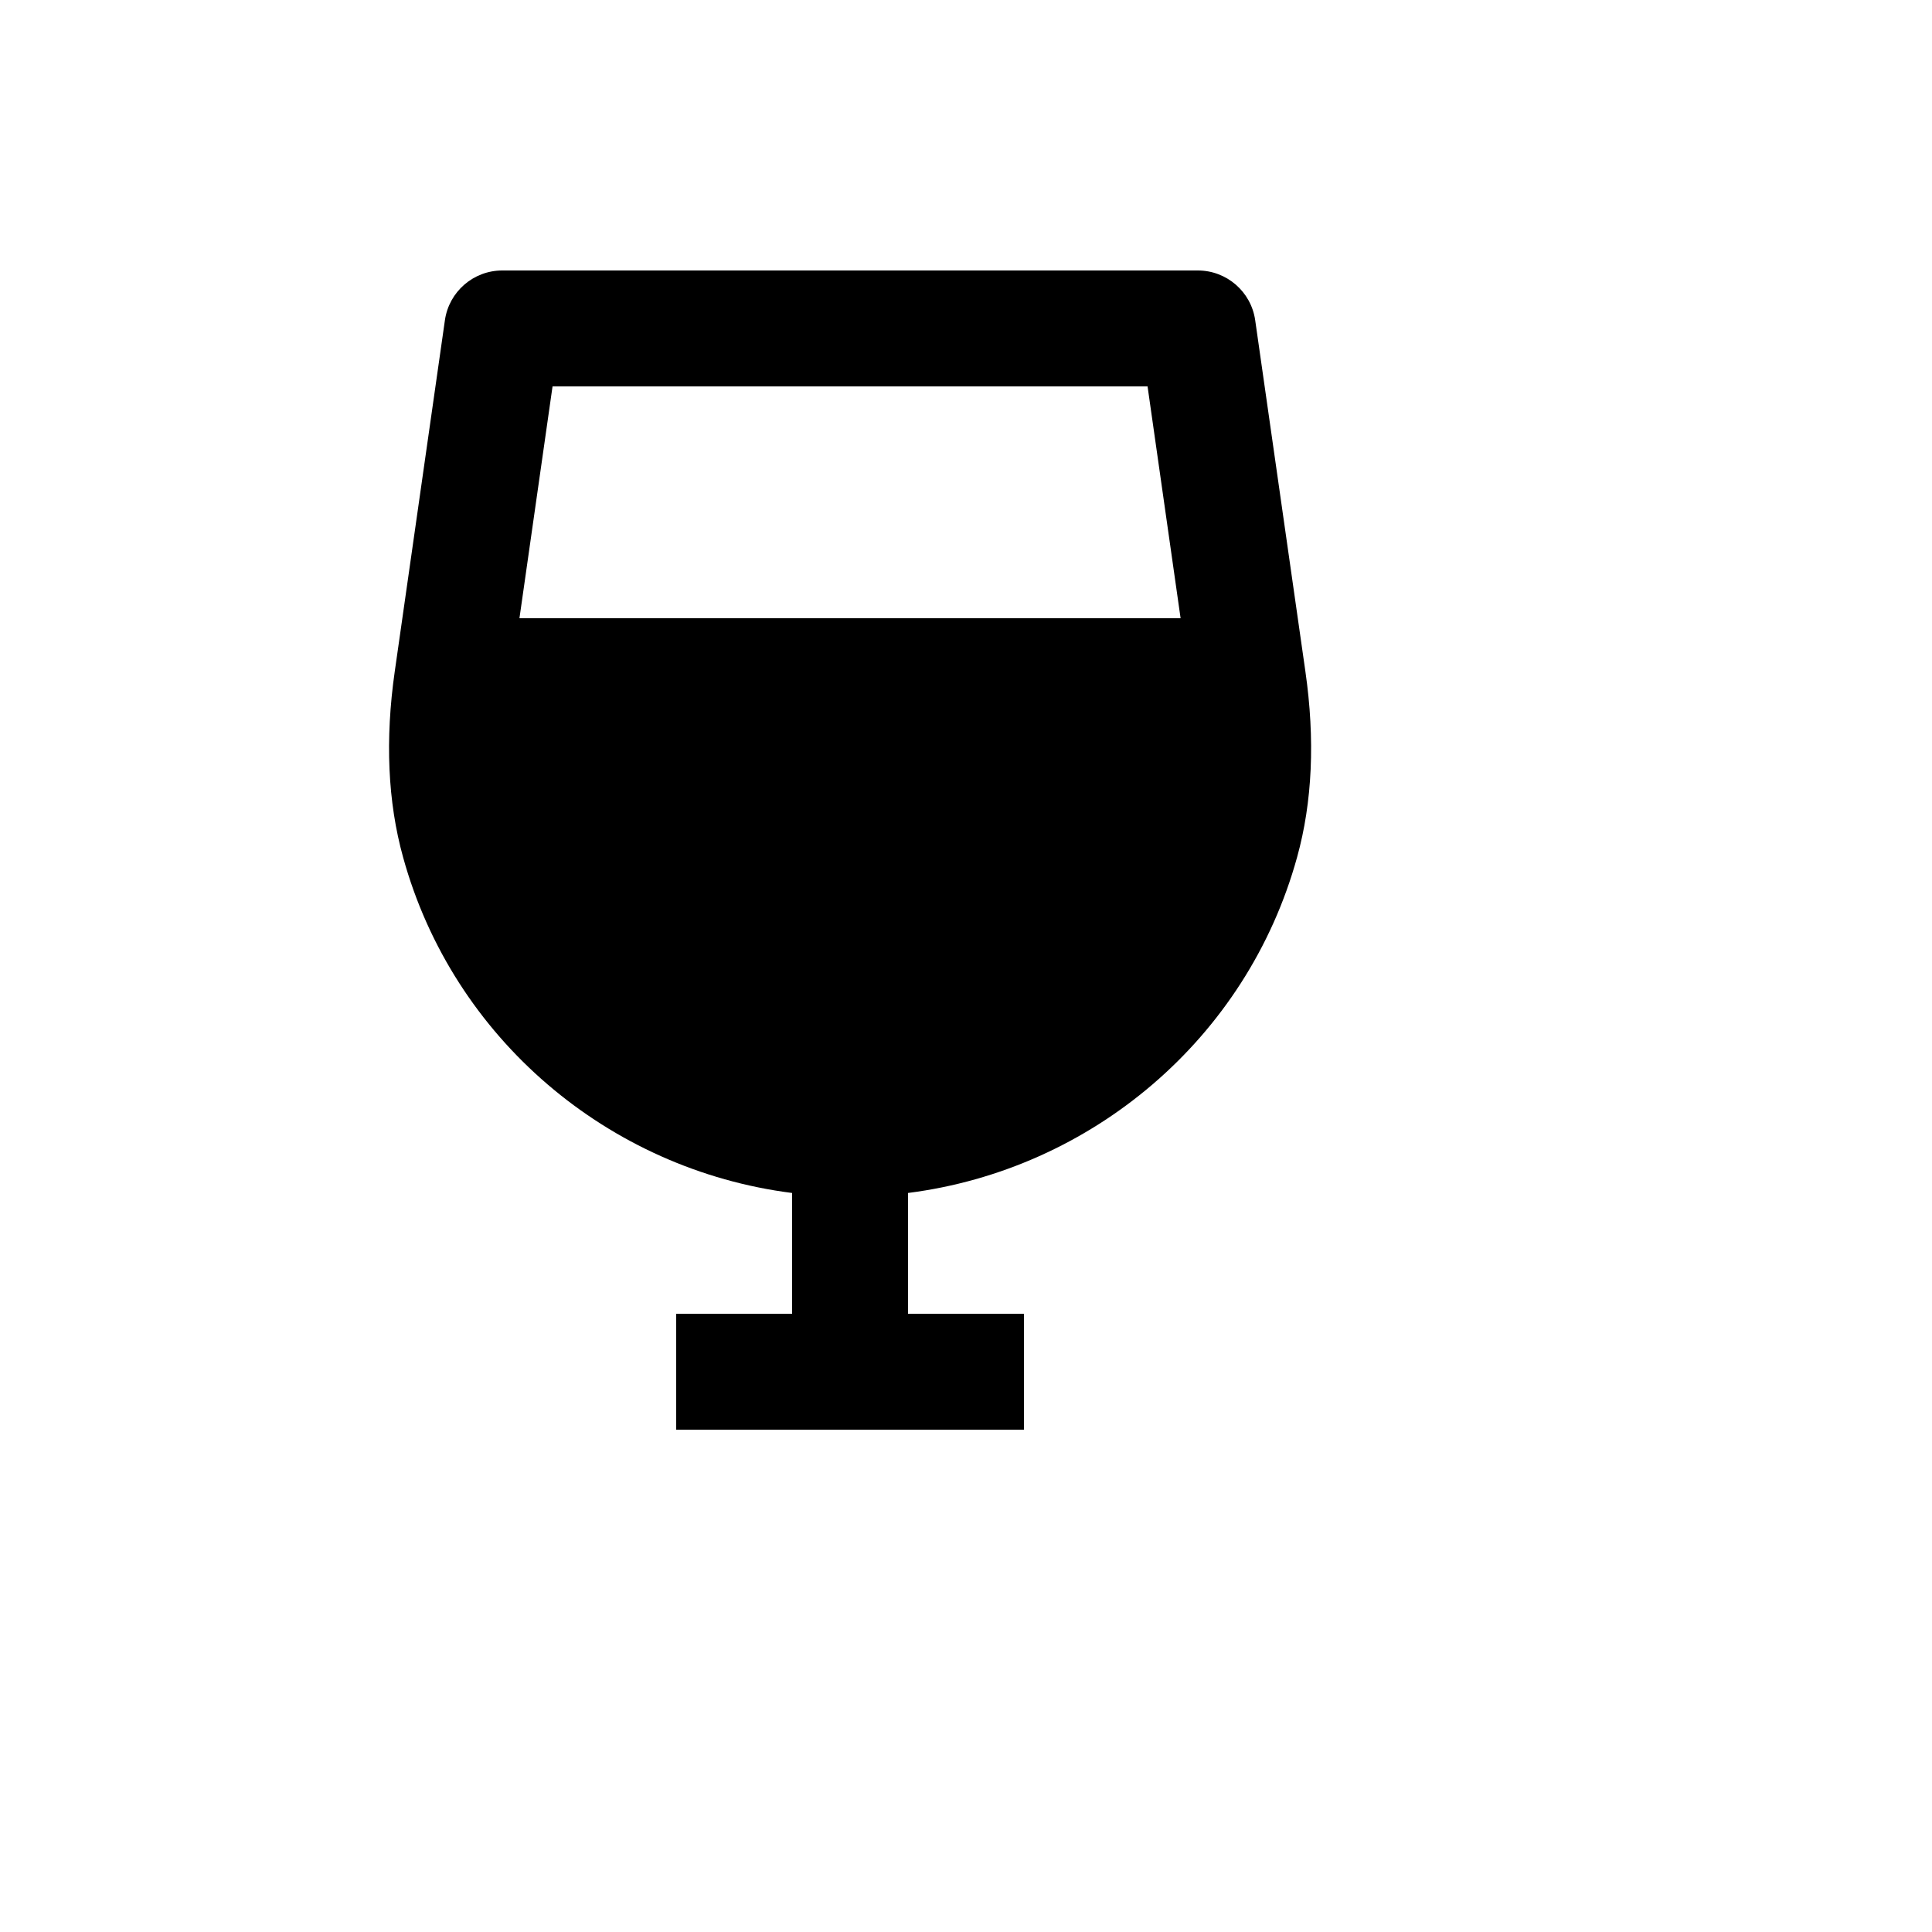 <svg xmlns="http://www.w3.org/2000/svg" version="1.1" xmlns:xlink="http://www.w3.org/1999/xlink" width="100%" height="100%" id="svgWorkerArea" viewBox="-25 -25 625 625" xmlns:idraw="https://idraw.muisca.co" style="background: white;"><defs id="defsdoc"><pattern id="patternBool" x="0" y="0" width="10" height="10" patternUnits="userSpaceOnUse" patternTransform="rotate(35)"><circle cx="5" cy="5" r="4" style="stroke: none;fill: #ff000070;"></circle></pattern></defs><g id="fileImp-490146044" class="cosito"><path id="pathImp-756276799" class="grouped" d="M231.241 360.925C231.241 360.925 231.241 400 231.241 400 231.241 400 193.741 400 193.741 400 193.741 400 193.741 437.5 193.741 437.5 193.741 437.5 306.241 437.5 306.241 437.5 306.241 437.5 306.241 400 306.241 400 306.241 400 268.741 400 268.741 400 268.741 400 268.741 360.925 268.741 360.925 328.028 353.387 378.409 311.05 394.609 252.306 399.559 234.456 400.459 214.244 397.291 192.194 397.291 192.194 381.053 78.588 381.053 78.588 379.729 69.355 371.819 62.498 362.491 62.5 362.491 62.5 137.491 62.5 137.491 62.5 128.163 62.498 120.252 69.355 118.928 78.588 118.928 78.588 102.709 192.175 102.709 192.175 99.541 214.244 100.441 234.456 105.391 252.287 121.572 311.05 171.953 353.387 231.241 360.925 231.241 360.925 231.241 360.925 231.241 360.925M346.234 100C346.234 100 356.922 175 356.922 175 356.922 175 143.041 175 143.041 175 143.041 175 153.747 100 153.747 100 153.747 100 346.234 100 346.234 100 346.234 100 346.234 100 346.234 100"></path></g></svg>